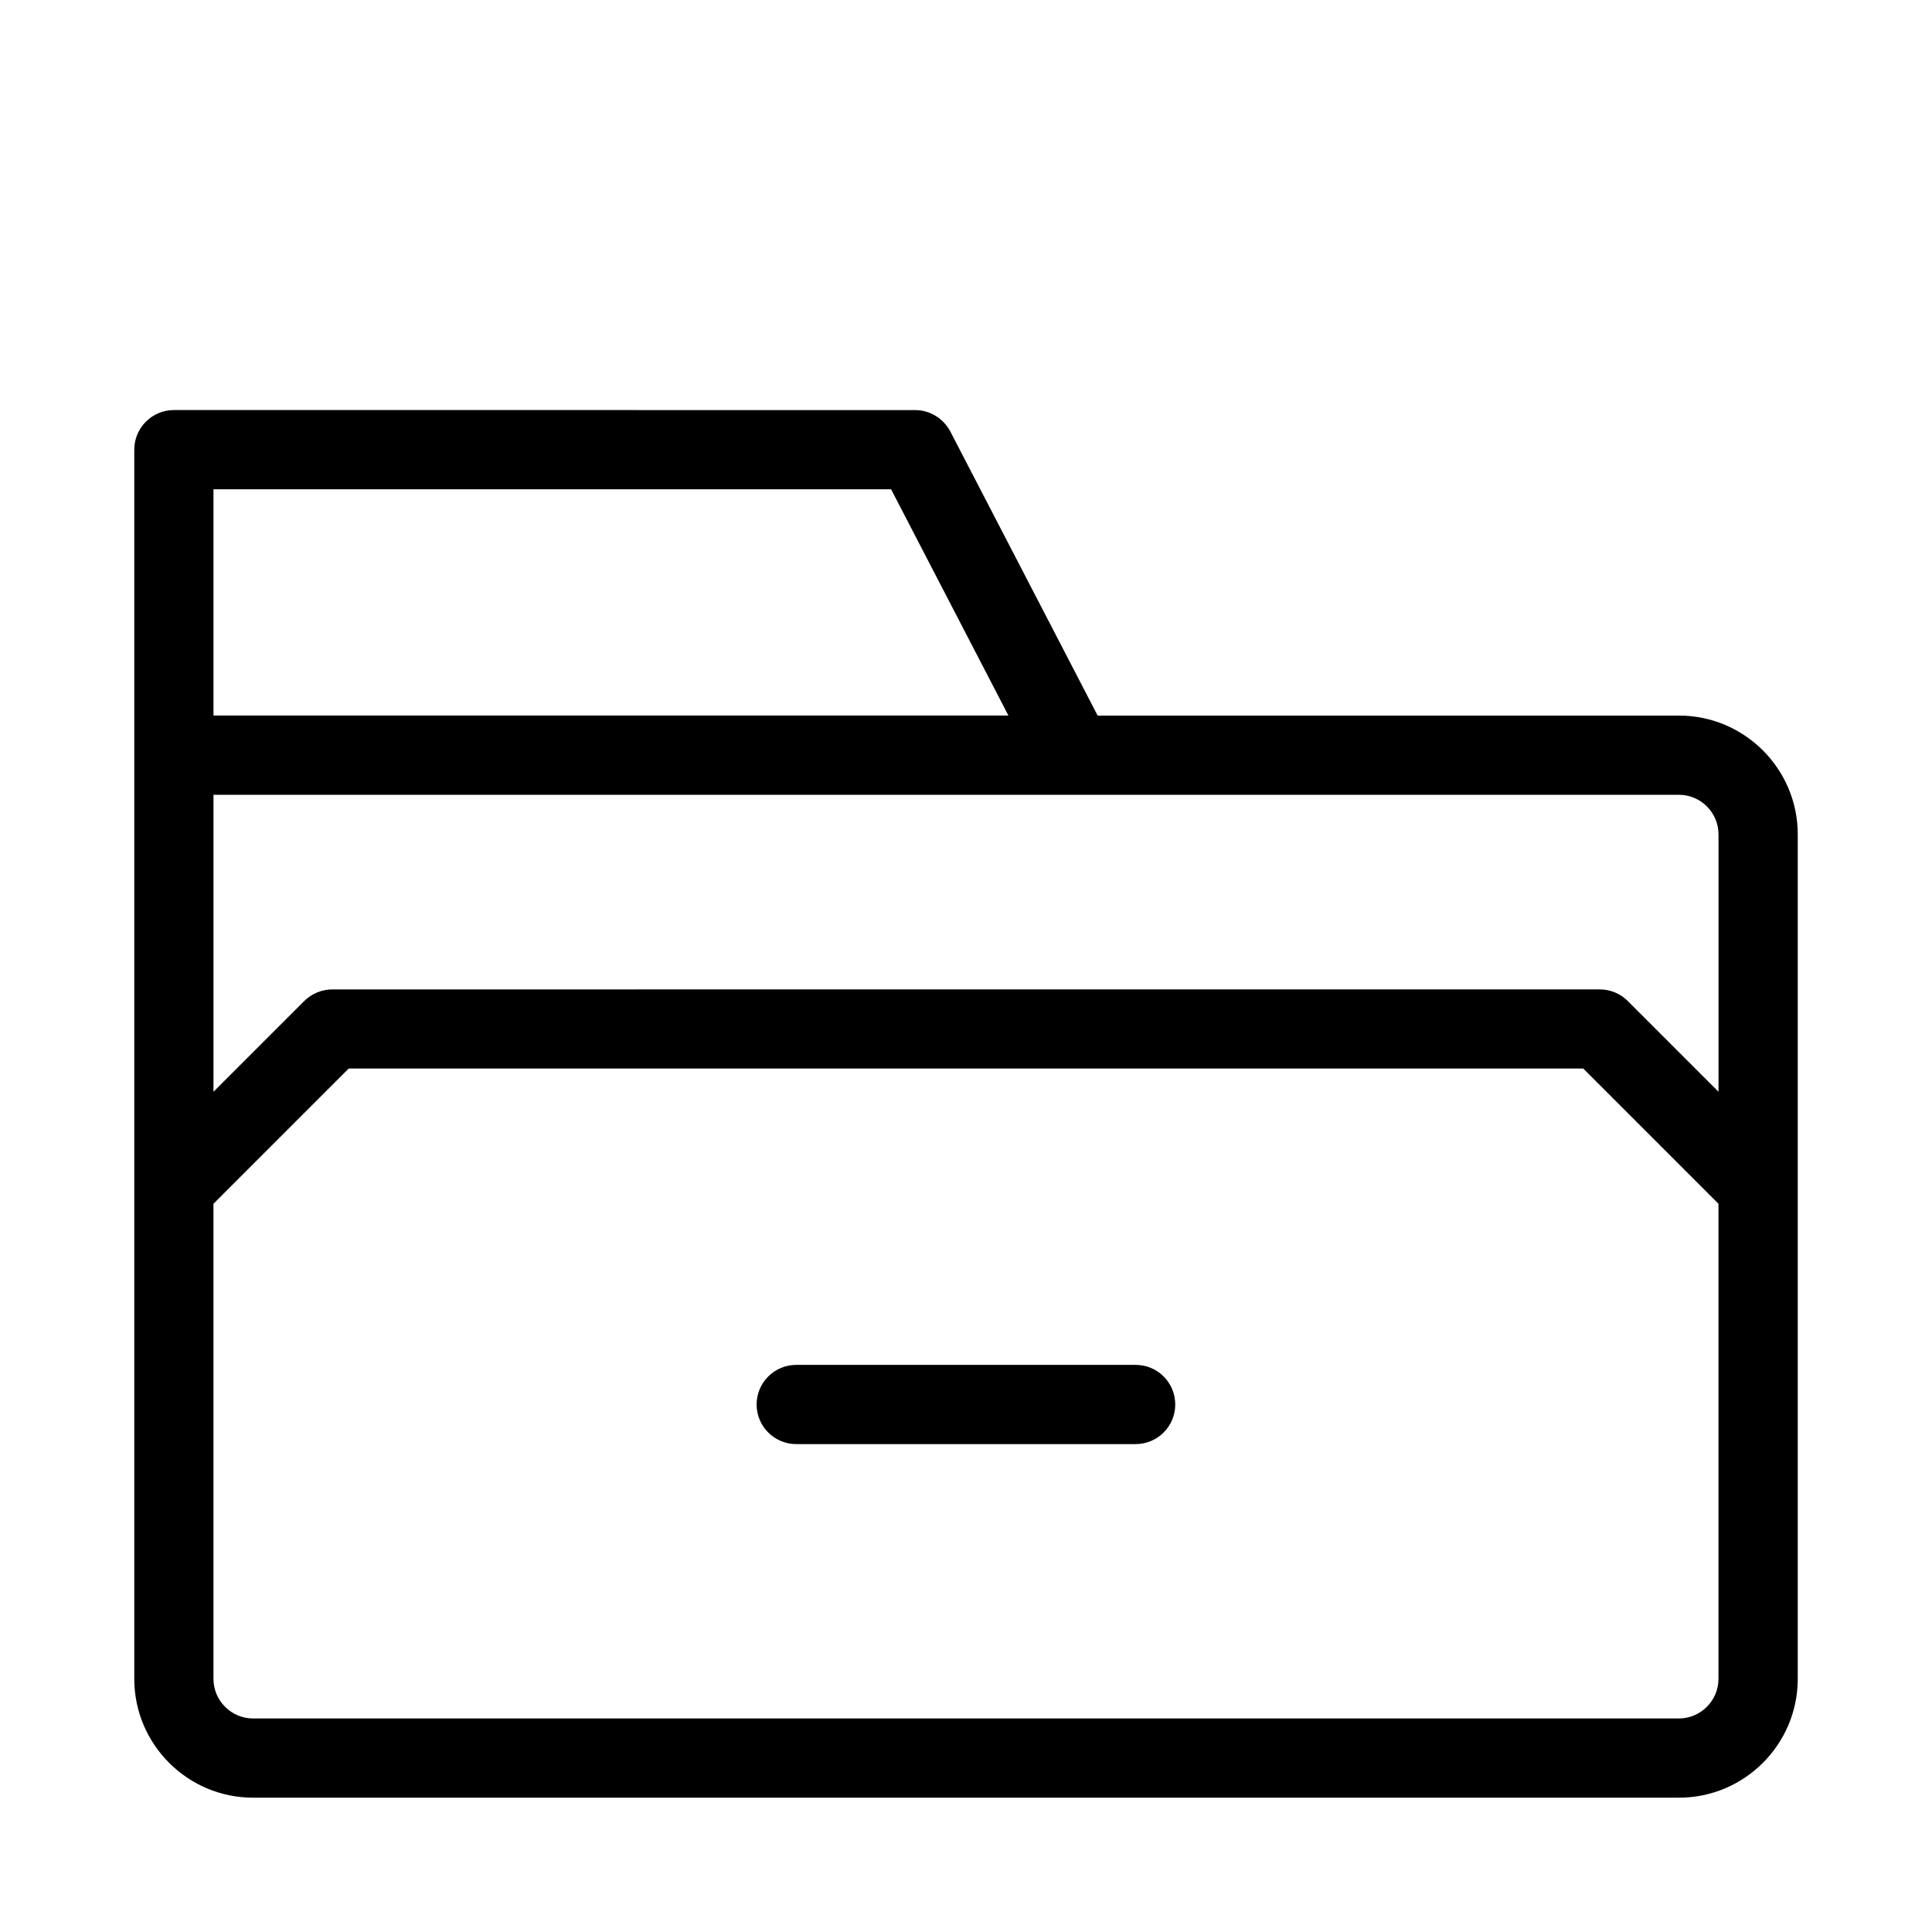 <?xml version="1.0" encoding="UTF-8"?>
<!-- Uploaded to: SVG Repo, www.svgrepo.com, Generator: SVG Repo Mixer Tools -->
<svg fill="#000000" width="800px" height="800px" version="1.1" viewBox="144 144 512 512" xmlns="http://www.w3.org/2000/svg">
 <g>
  <path d="m588.93 333.64h-154.04l-39.047-75.297c-1.828-3.465-5.414-5.668-9.32-5.668l-196.44-0.004c-5.793 0-10.496 4.703-10.496 10.496v325.75c0 17.359 14.129 31.488 31.488 31.488h377.86c17.359 0 31.488-14.129 31.488-31.488v-223.8c0-17.359-14.125-31.484-31.488-31.484zm10.496 31.484v68.203l-24.059-24.059c-1.973-1.973-4.641-3.066-7.43-3.066l-335.87 0.004c-2.793 0-5.457 1.113-7.43 3.066l-24.059 24.055v-78.699h388.35c5.773 0 10.496 4.703 10.496 10.496zm-398.85-91.461h179.57l31.09 59.953h-210.66zm388.35 325.75h-377.86c-5.773 0-10.496-4.723-10.496-10.496v-125.91l35.832-35.832h327.18l35.832 35.832v125.91c0 5.773-4.723 10.496-10.496 10.496z"/>
  <path d="m444.98 505.71h-89.973c-5.793 0-10.496 4.703-10.496 10.496 0 5.793 4.703 10.496 10.496 10.496h89.949c5.793 0 10.496-4.703 10.496-10.496 0.004-5.793-4.68-10.496-10.473-10.496z"/>
 </g>
</svg>